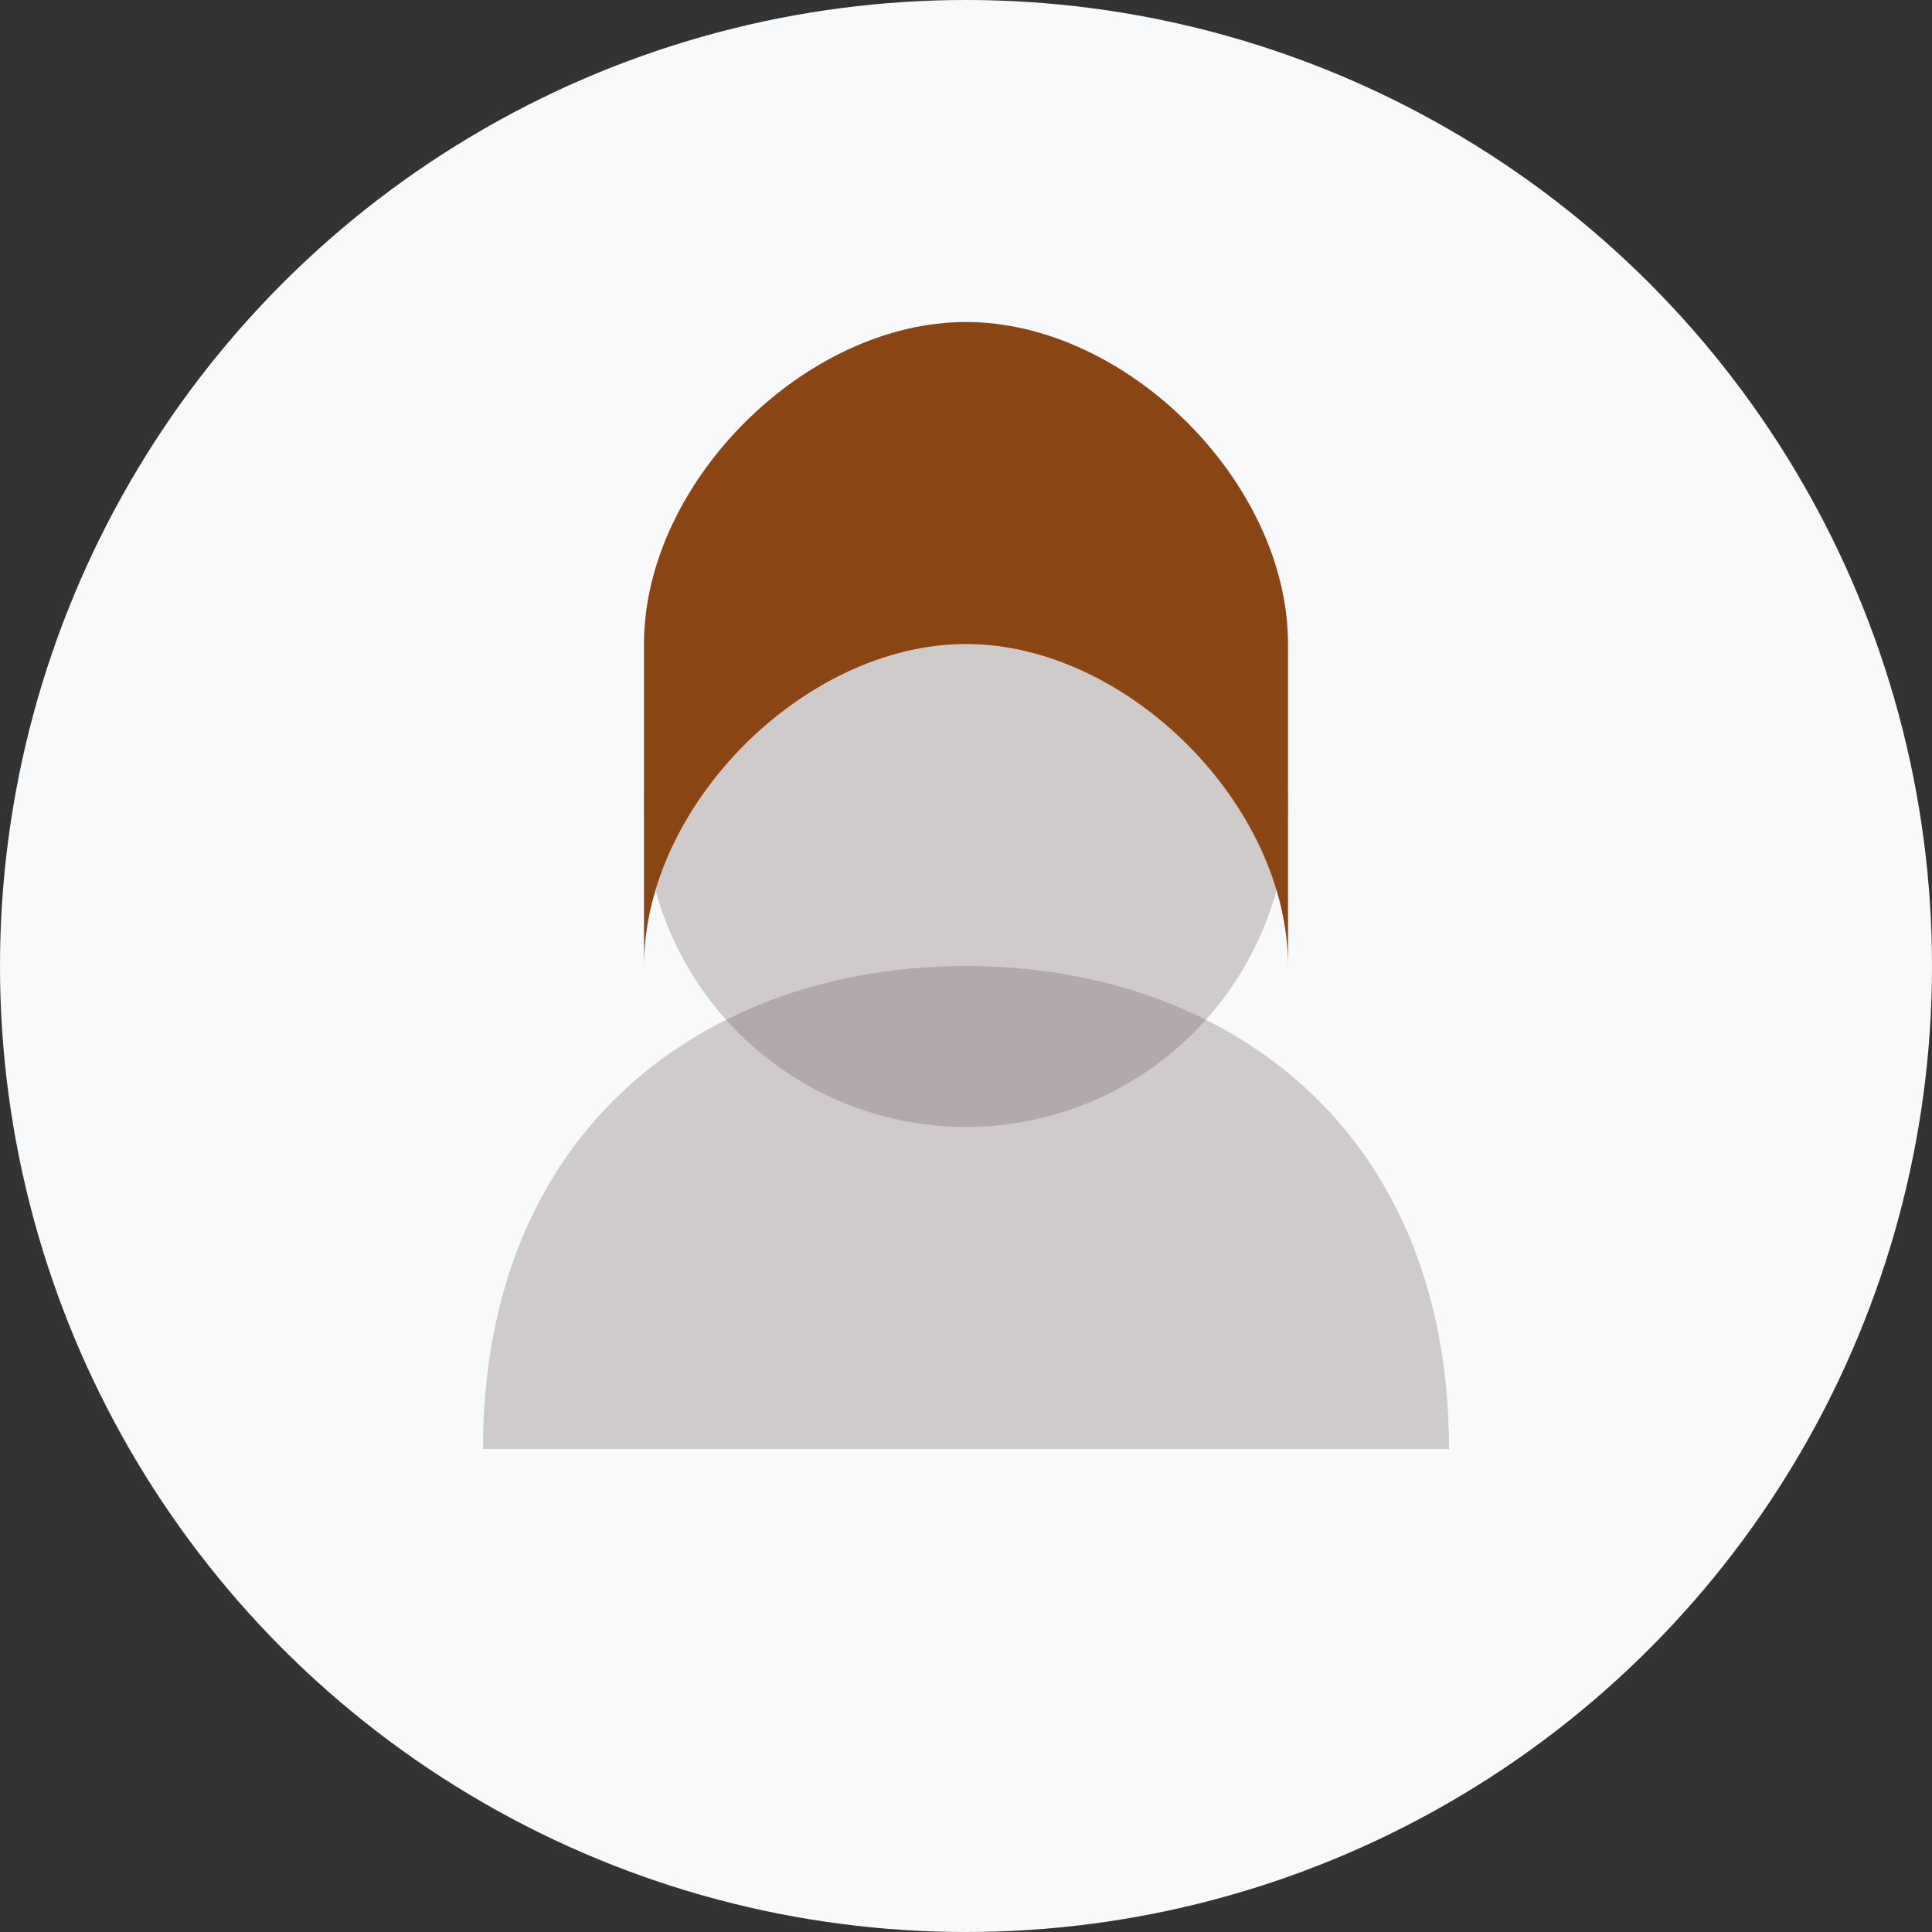 <svg width="60" height="60" viewBox="0 0 60 60" fill="none" xmlns="http://www.w3.org/2000/svg">
  <rect x="0" y="0" width="60" height="60" fill="#333333" stroke="none"/>
  <!-- Female Avatar -->
  <circle cx="30" cy="30" r="30" fill="#f8f9fa"/>
  <circle cx="30" cy="25" r="10" fill="#705d5d" opacity="0.3"/>
  <path d="M15 45C15 35 22 30 30 30C38 30 45 35 45 45" fill="#705d5d" opacity="0.3"/>
  <!-- Hair -->
  <path d="M20 20C20 15 25 10 30 10C35 10 40 15 40 20L40 30C40 25 35 20 30 20C25 20 20 25 20 30L20 20Z" fill="#8B4513"/>
</svg>

